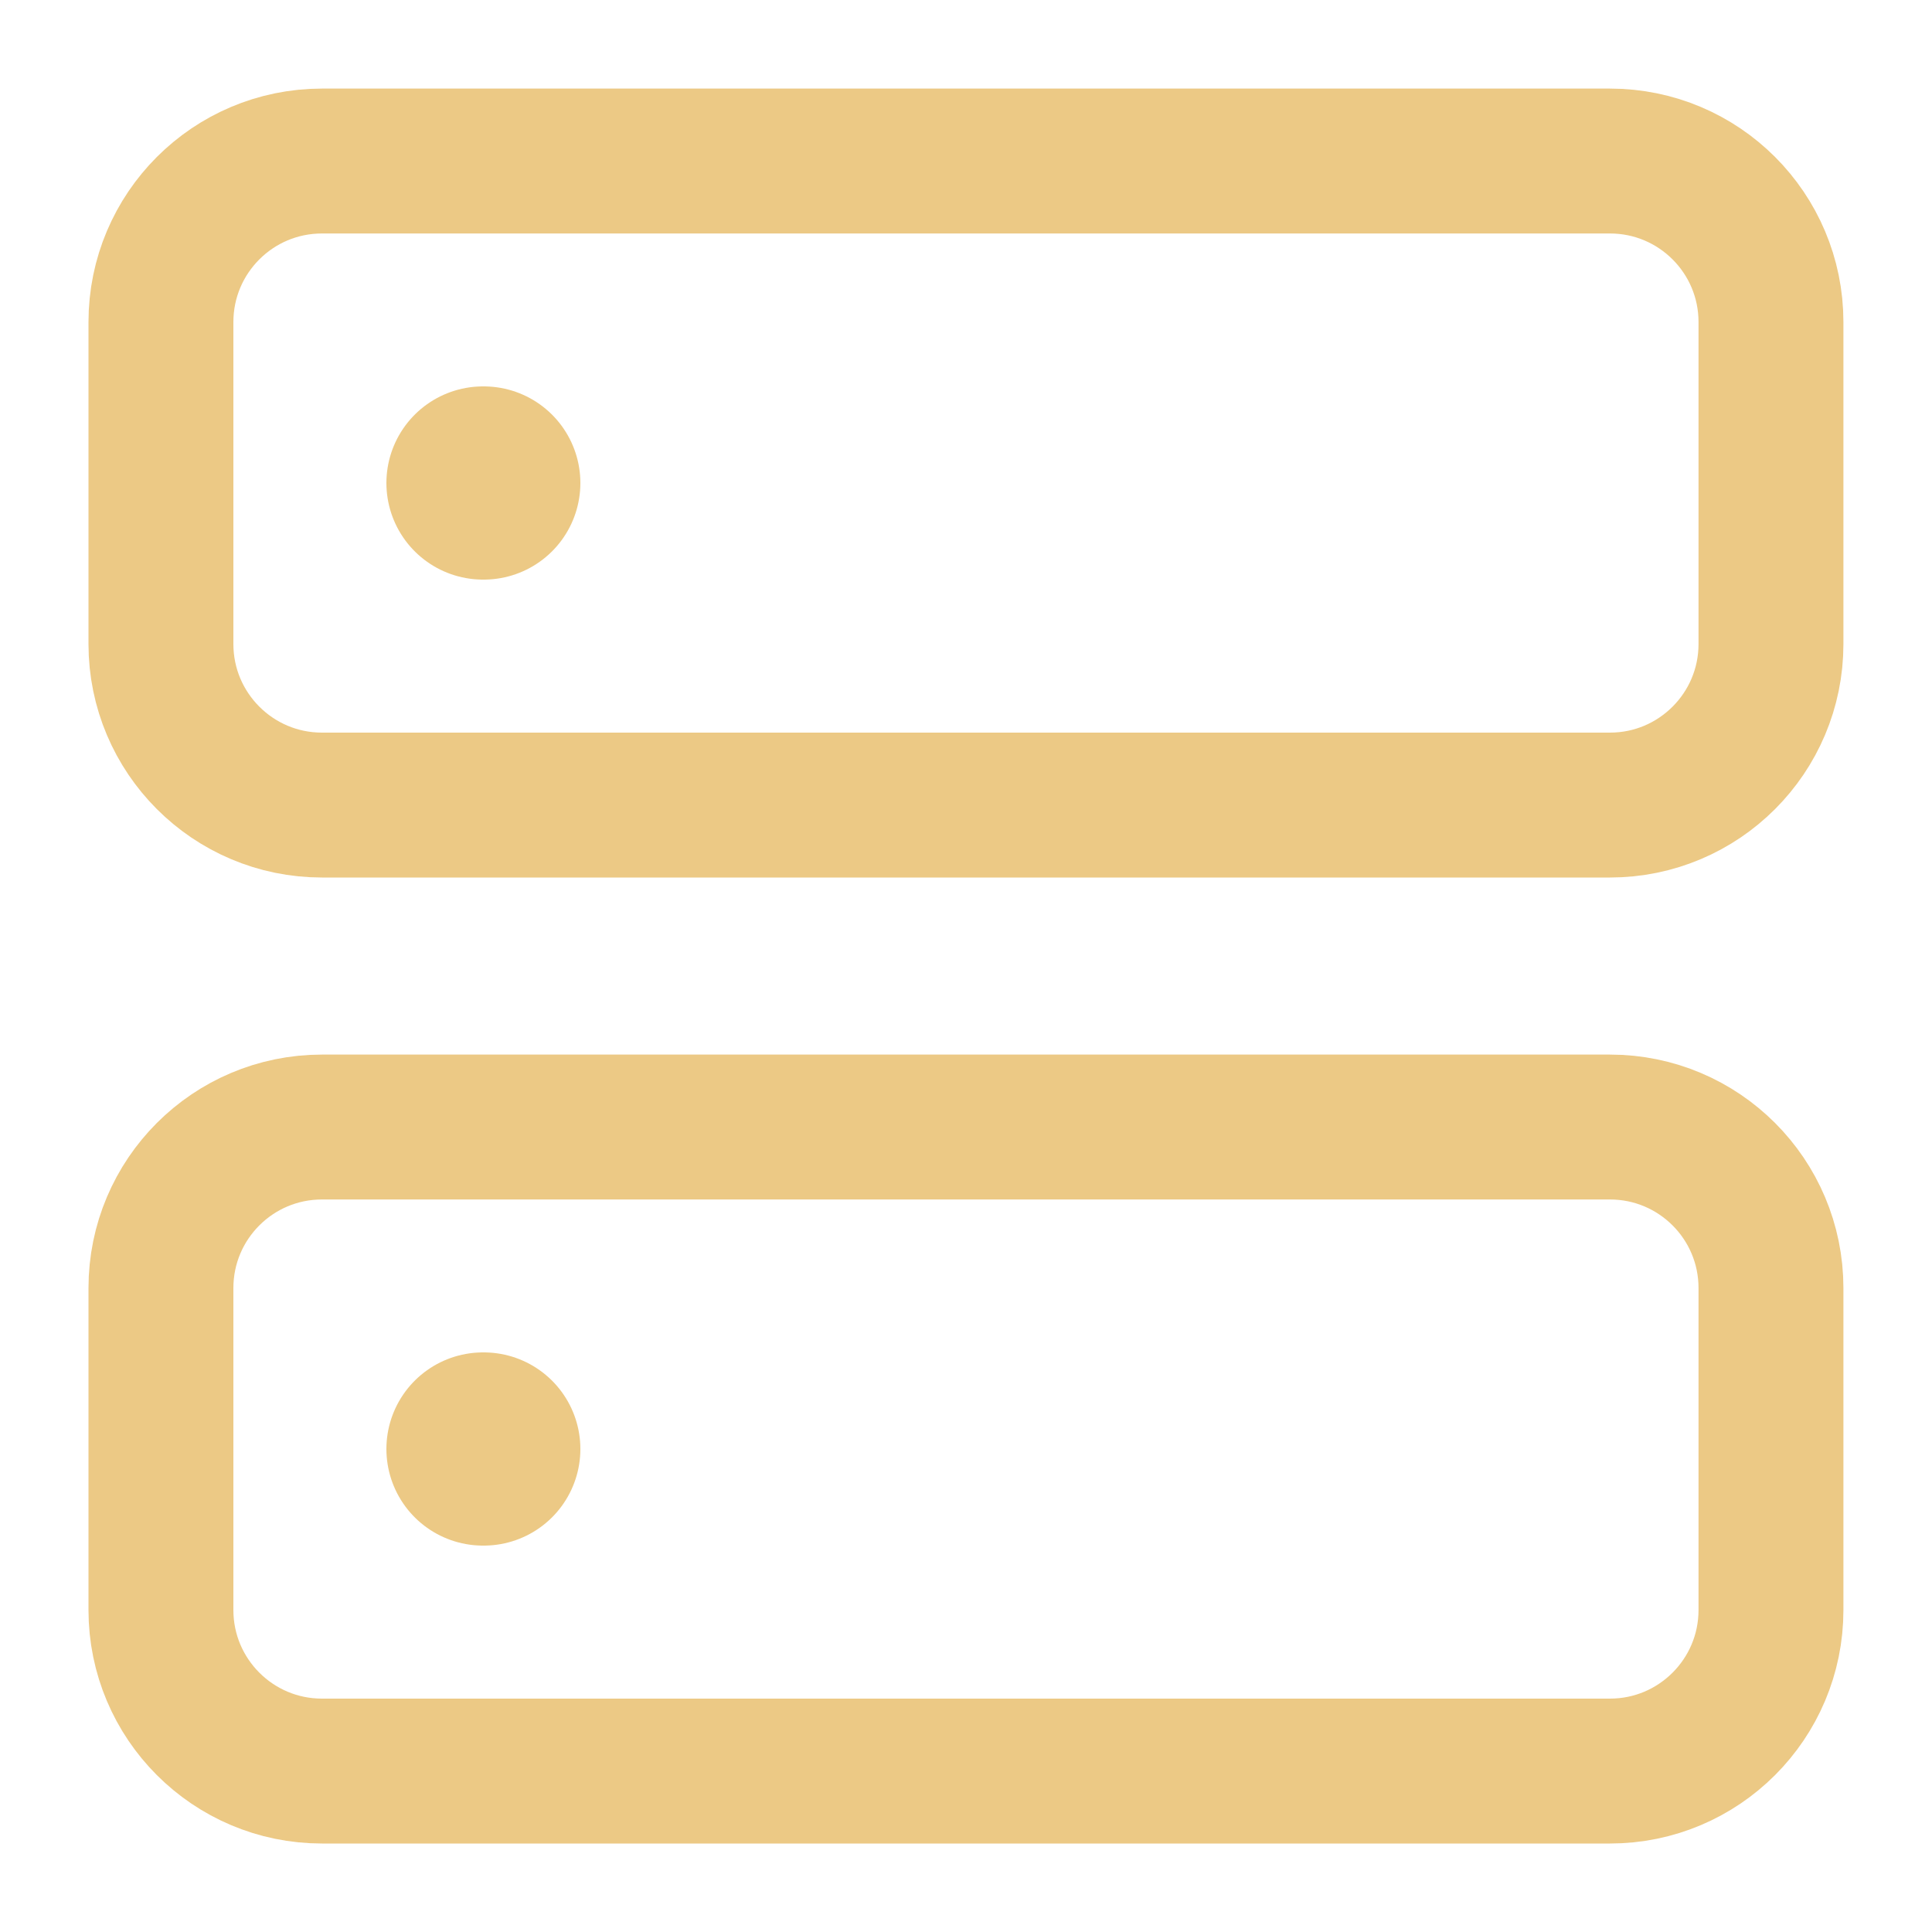 <svg width="20" height="20" viewBox="0 0 20 20" fill="none" xmlns="http://www.w3.org/2000/svg">
<g clip-path="url(#clip0_567_5049)">
<path d="M16.666 1.667H3.333C2.412 1.667 1.666 2.413 1.666 3.334V6.667C1.666 7.587 2.412 8.334 3.333 8.334H16.666C17.587 8.334 18.333 7.587 18.333 6.667V3.334C18.333 2.413 17.587 1.667 16.666 1.667Z" stroke="#ECC985" stroke-width="1.5" stroke-linecap="round" stroke-linejoin="round"/>
<path d="M16.666 11.667H3.333C2.412 11.667 1.666 12.413 1.666 13.334V16.667C1.666 17.587 2.412 18.334 3.333 18.334H16.666C17.587 18.334 18.333 17.587 18.333 16.667V13.334C18.333 12.413 17.587 11.667 16.666 11.667Z" stroke="#ECC985" stroke-width="1.5" stroke-linecap="round" stroke-linejoin="round"/>
<path d="M5 5H5.008" stroke="#ECC985" stroke-width="2" stroke-linecap="round" stroke-linejoin="round"/>
<path d="M5 15H5.008" stroke="#ECC985" stroke-width="2" stroke-linecap="round" stroke-linejoin="round"/>
</g>
<defs>
<clipPath id="clip0_567_5049">
<rect width="20" height="20" fill="white"/>
</clipPath>
</defs>
</svg>
